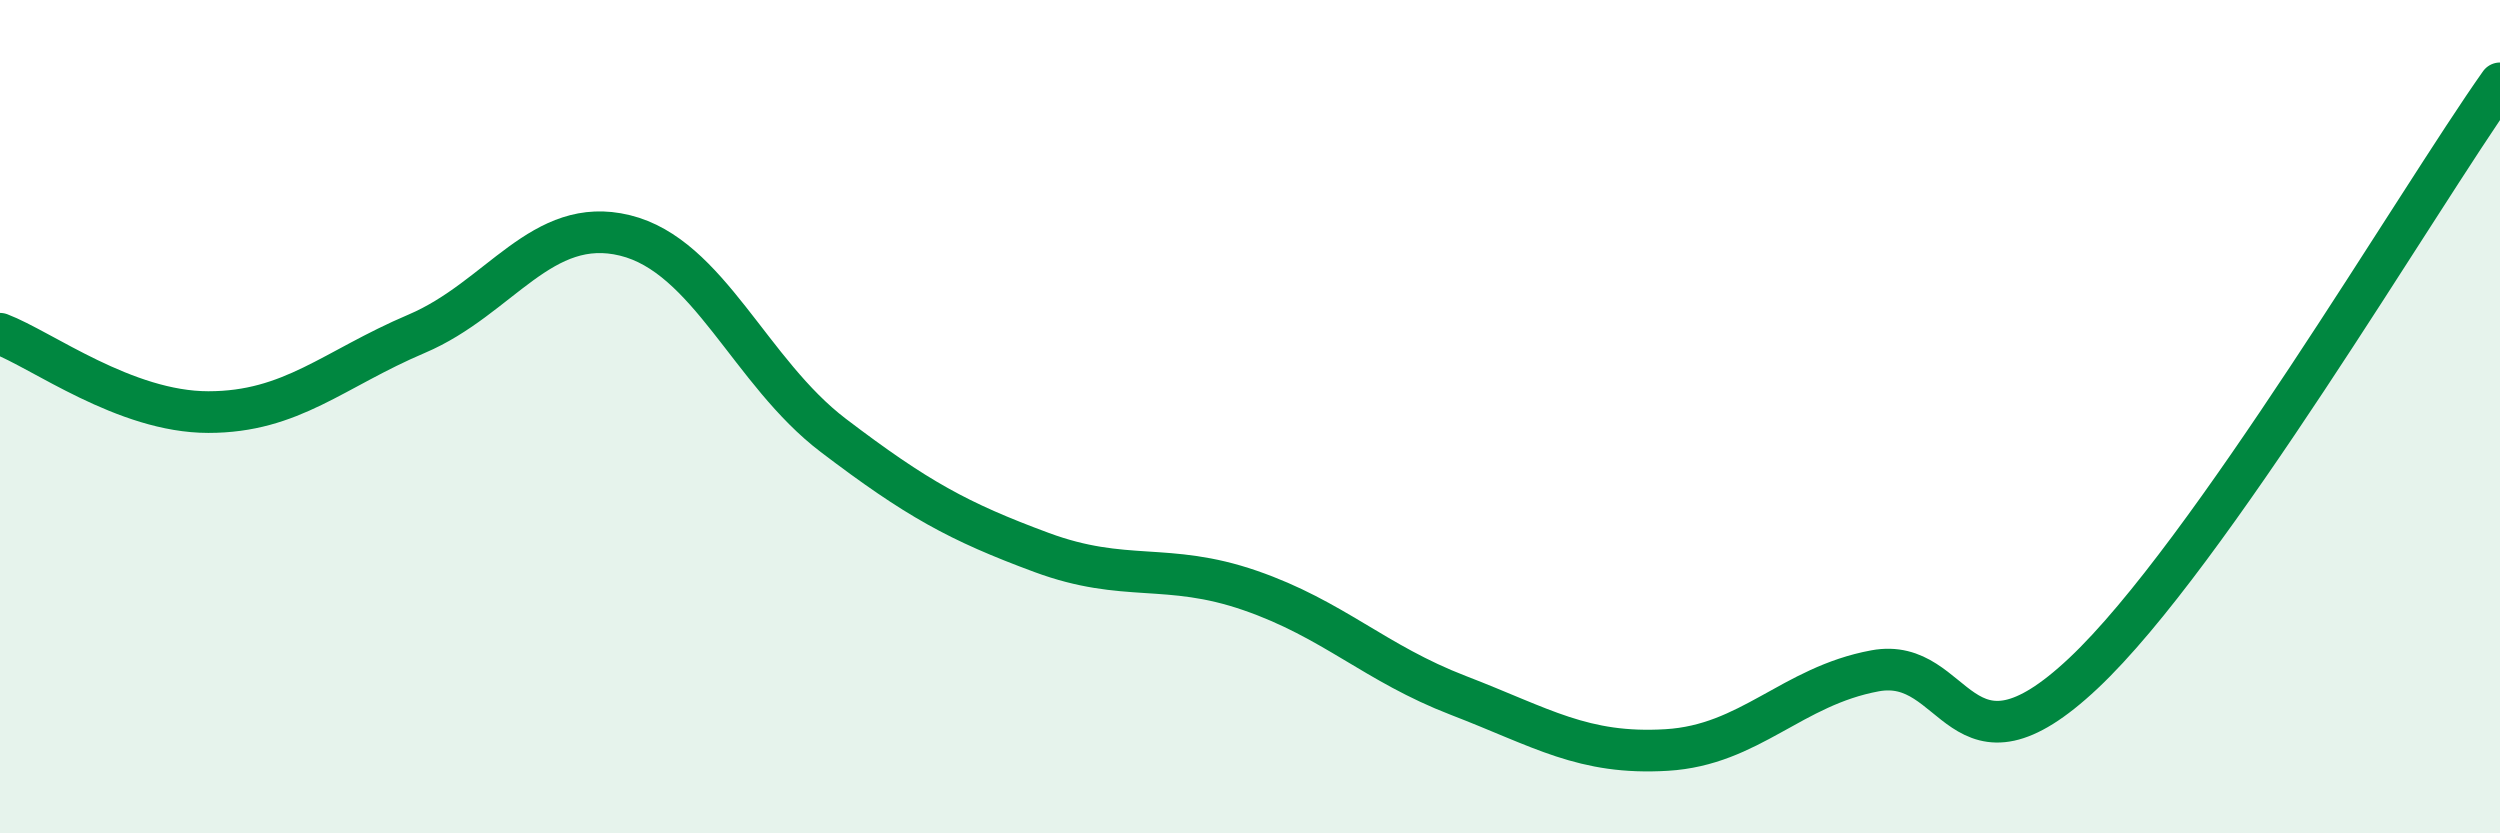 
    <svg width="60" height="20" viewBox="0 0 60 20" xmlns="http://www.w3.org/2000/svg">
      <path
        d="M 0,8.01 C 1,8.39 3,9.89 5,9.89 C 7,9.89 8,8.86 10,8.01 C 12,7.16 13,5.16 15,5.65 C 17,6.14 18,8.93 20,10.45 C 22,11.97 23,12.52 25,13.26 C 27,14 28,13.48 30,14.17 C 32,14.86 33,15.92 35,16.69 C 37,17.46 38,18.12 40,18 C 42,17.88 43,16.47 45,16.1 C 47,15.73 47,18.98 50,16.16 C 53,13.34 58,4.83 60,2L60 20L0 20Z"
        fill="#008740"
        opacity="0.1"
        stroke-linecap="round"
        stroke-linejoin="round"
      />
      <path
        d="M 0,8.01 C 1,8.39 3,9.89 5,9.89 C 7,9.89 8,8.86 10,8.01 C 12,7.16 13,5.16 15,5.65 C 17,6.14 18,8.93 20,10.45 C 22,11.97 23,12.52 25,13.26 C 27,14 28,13.48 30,14.17 C 32,14.86 33,15.92 35,16.69 C 37,17.46 38,18.12 40,18 C 42,17.88 43,16.47 45,16.1 C 47,15.73 47,18.98 50,16.16 C 53,13.34 58,4.83 60,2"
        stroke="#008740"
        stroke-width="1"
        fill="none"
        stroke-linecap="round"
        stroke-linejoin="round"
      />
    </svg>
  